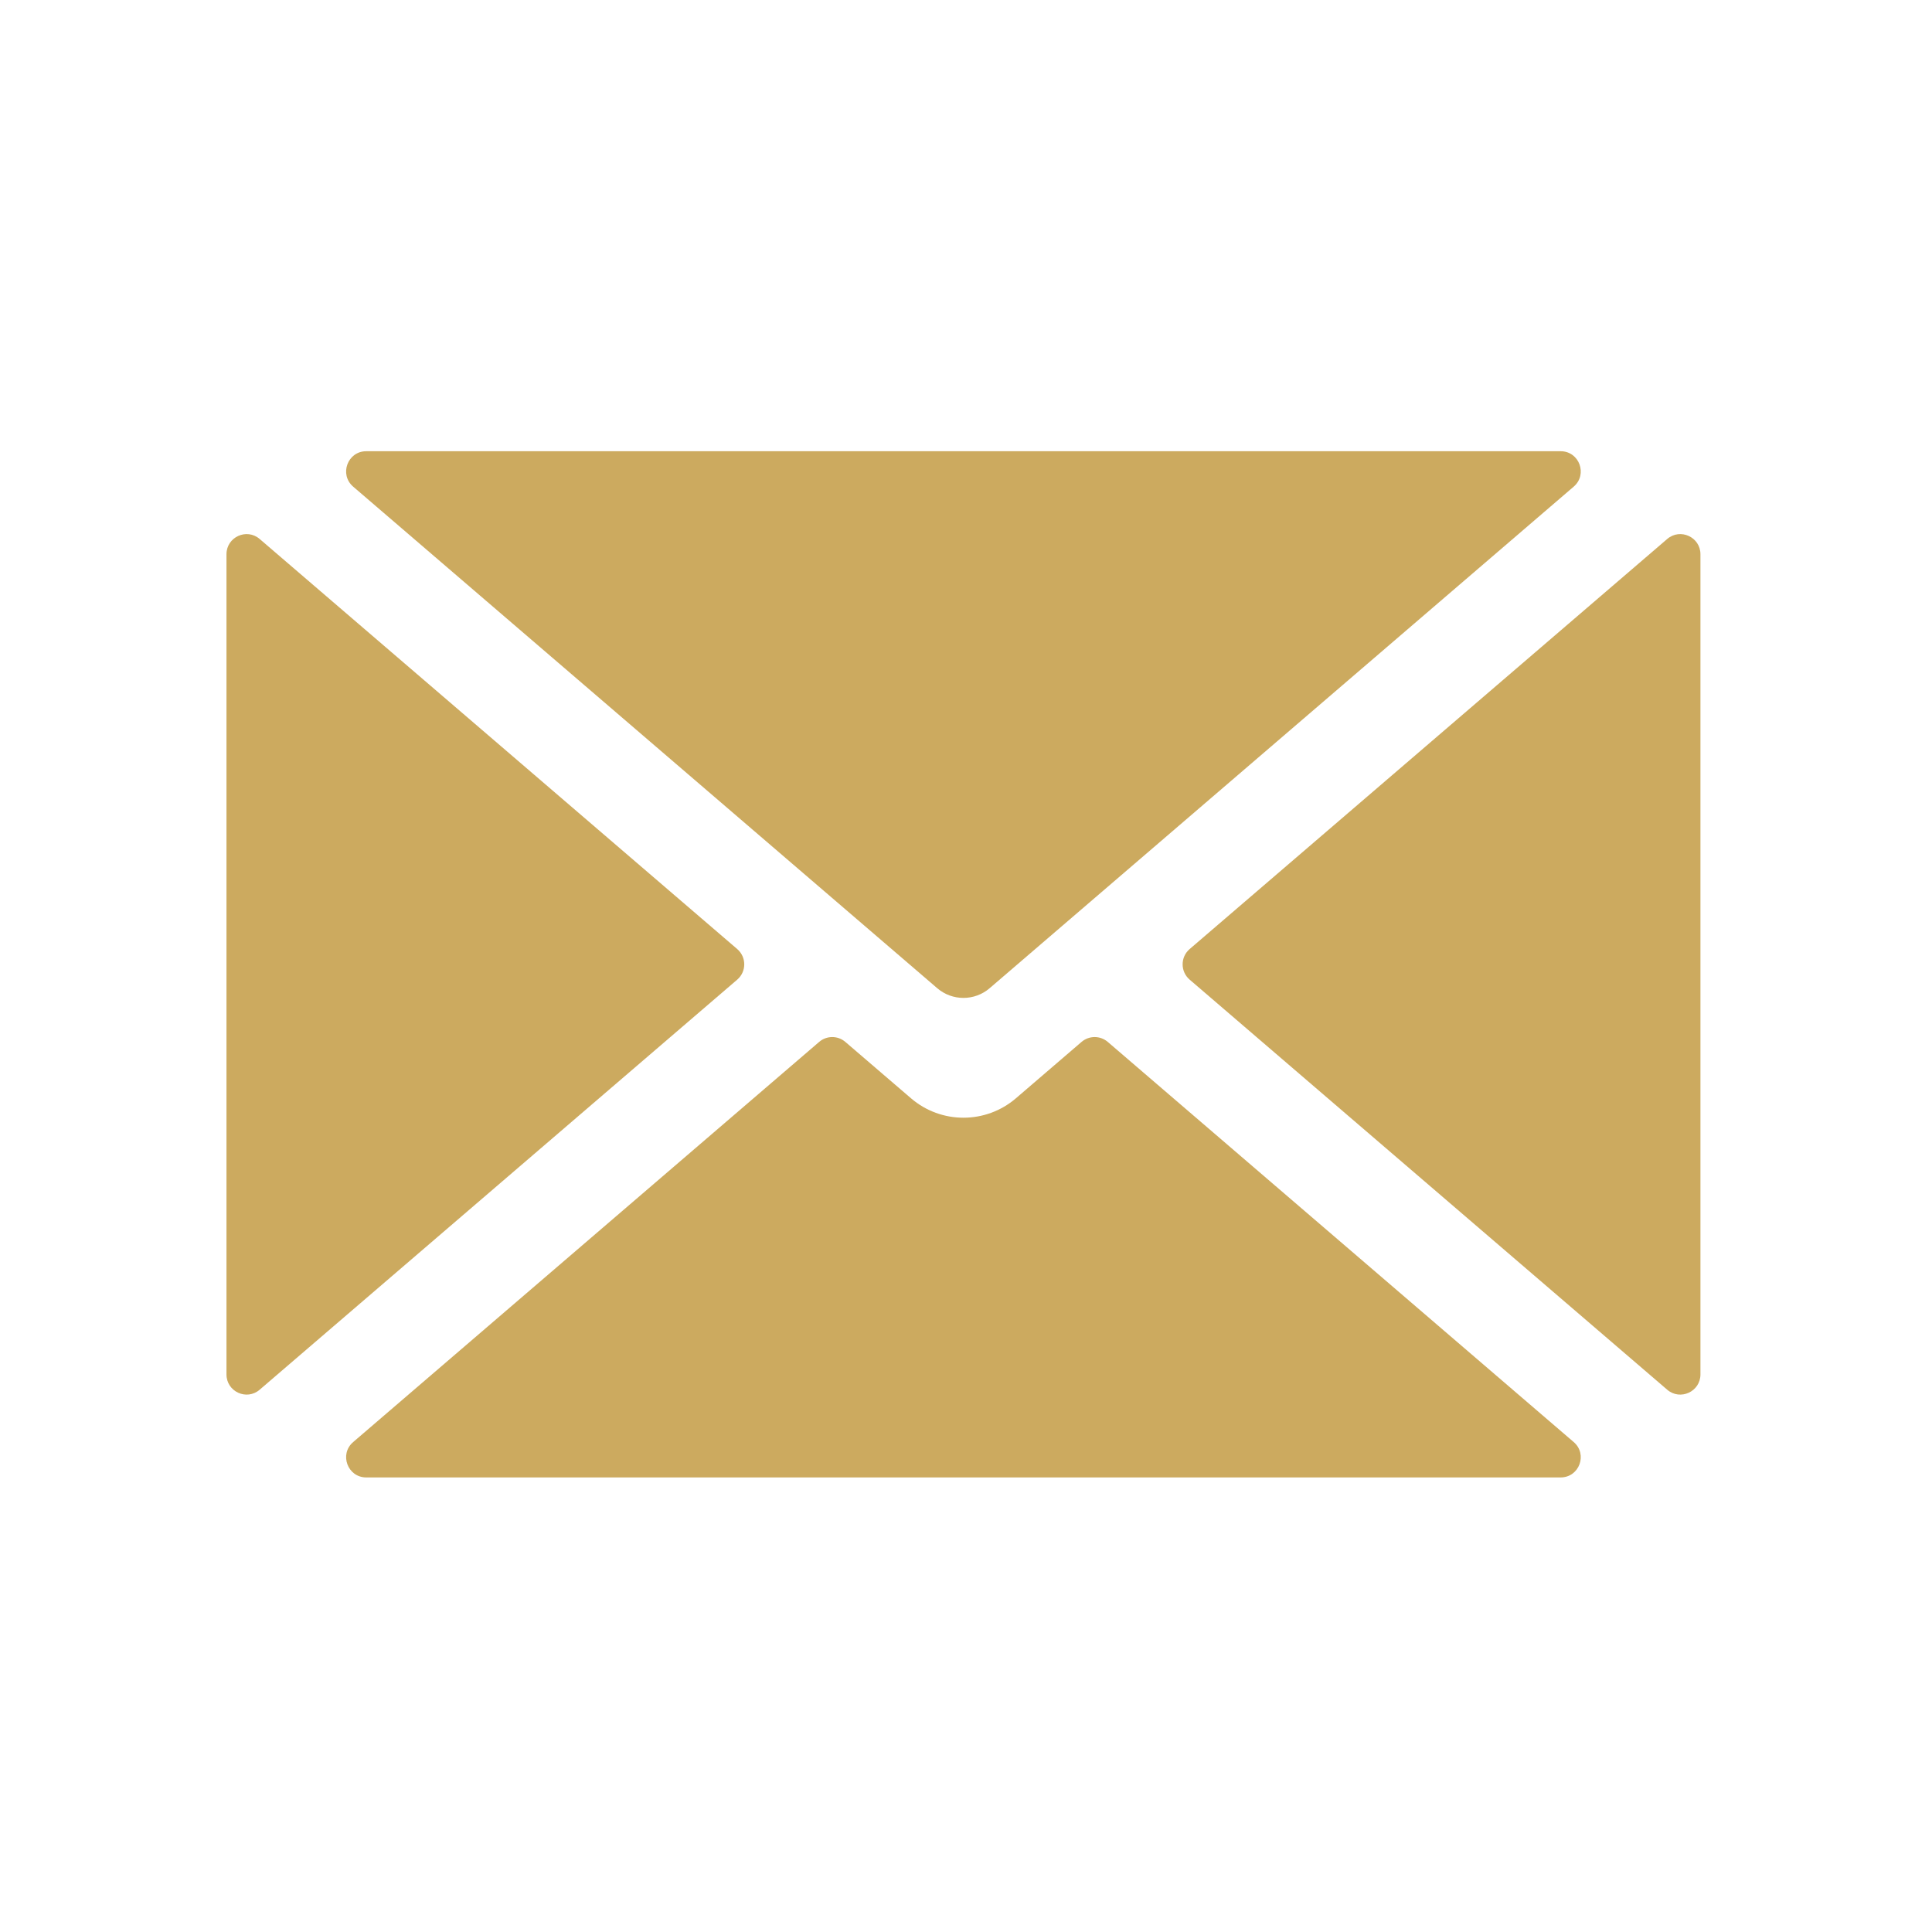 <?xml version="1.0" encoding="UTF-8" standalone="no"?>
<!DOCTYPE svg PUBLIC "-//W3C//DTD SVG 1.1//EN" "http://www.w3.org/Graphics/SVG/1.1/DTD/svg11.dtd">
<svg xmlns="http://www.w3.org/2000/svg" xmlns:xlink="http://www.w3.org/1999/xlink" xmlns:serif="http://www.serif.com/" width="1000px" height="1000px" viewBox="0 0 100 100" version="1.1" xml:space="preserve" style="fill-rule:evenodd;clip-rule:evenodd;stroke-linejoin:round;stroke-miterlimit:2;">
    <style>:root {--color1: 204,170,95;--color1g: 0,0,0;--color2: 255,0,0;--color2g: 50,50,50;--color3: 100,100,100;--color3g: 100,100,100;--color4: 150,150,150;--color4g: 150,150,150;--color5: 200,200,200;--color5g: 200,200,200;--color6: 250,250,250;--color6g: 250,250,250;}</style>
<style>
:root {
--color1: 204,170,95;
}
</style>    <g transform="matrix(1,0,0,1,-1.042,-1.042)">
        <g transform="matrix(2.083,0,0,2.083,-770.833,-487.5)">
            <path d="M388.879,258.121L377.012,247.931C376.688,247.652 376.187,247.883 376.187,248.31L376.187,268.691C376.187,269.118 376.688,269.349 377.012,269.07L388.879,258.88C389.111,258.68 389.111,258.321 388.879,258.121ZM398.086,260.428C397.898,260.267 397.622,260.267 397.434,260.428L395.803,261.829C395.053,262.472 393.946,262.472 393.197,261.829L391.565,260.428C391.378,260.267 391.101,260.267 390.914,260.428L379.335,270.371C378.983,270.673 379.197,271.25 379.66,271.25L409.339,271.25C409.803,271.25 410.016,270.673 409.664,270.371L398.086,260.428ZM411.987,247.931L400.12,258.121C399.888,258.32 399.888,258.68 400.12,258.88L411.987,269.07C412.311,269.349 412.813,269.118 412.813,268.691L412.813,248.31C412.813,247.883 412.311,247.652 411.987,247.931Z" style="fill:rgb(204,170,95);fill-rule:nonzero;"/>
        </g>
        <g transform="matrix(2.083,0,0,2.083,-770.833,-487.5)">
            <path d="M409.339,245.75L379.66,245.75C379.197,245.75 378.983,246.327 379.335,246.63L393.848,259.093C394.223,259.415 394.776,259.415 395.151,259.093L409.664,246.63C410.016,246.327 409.803,245.75 409.339,245.75Z" style="fill:rgb(204,170,95);fill-rule:nonzero;"/>
        </g>
    </g>
</svg>
<!-- SW dynamic icon -->
